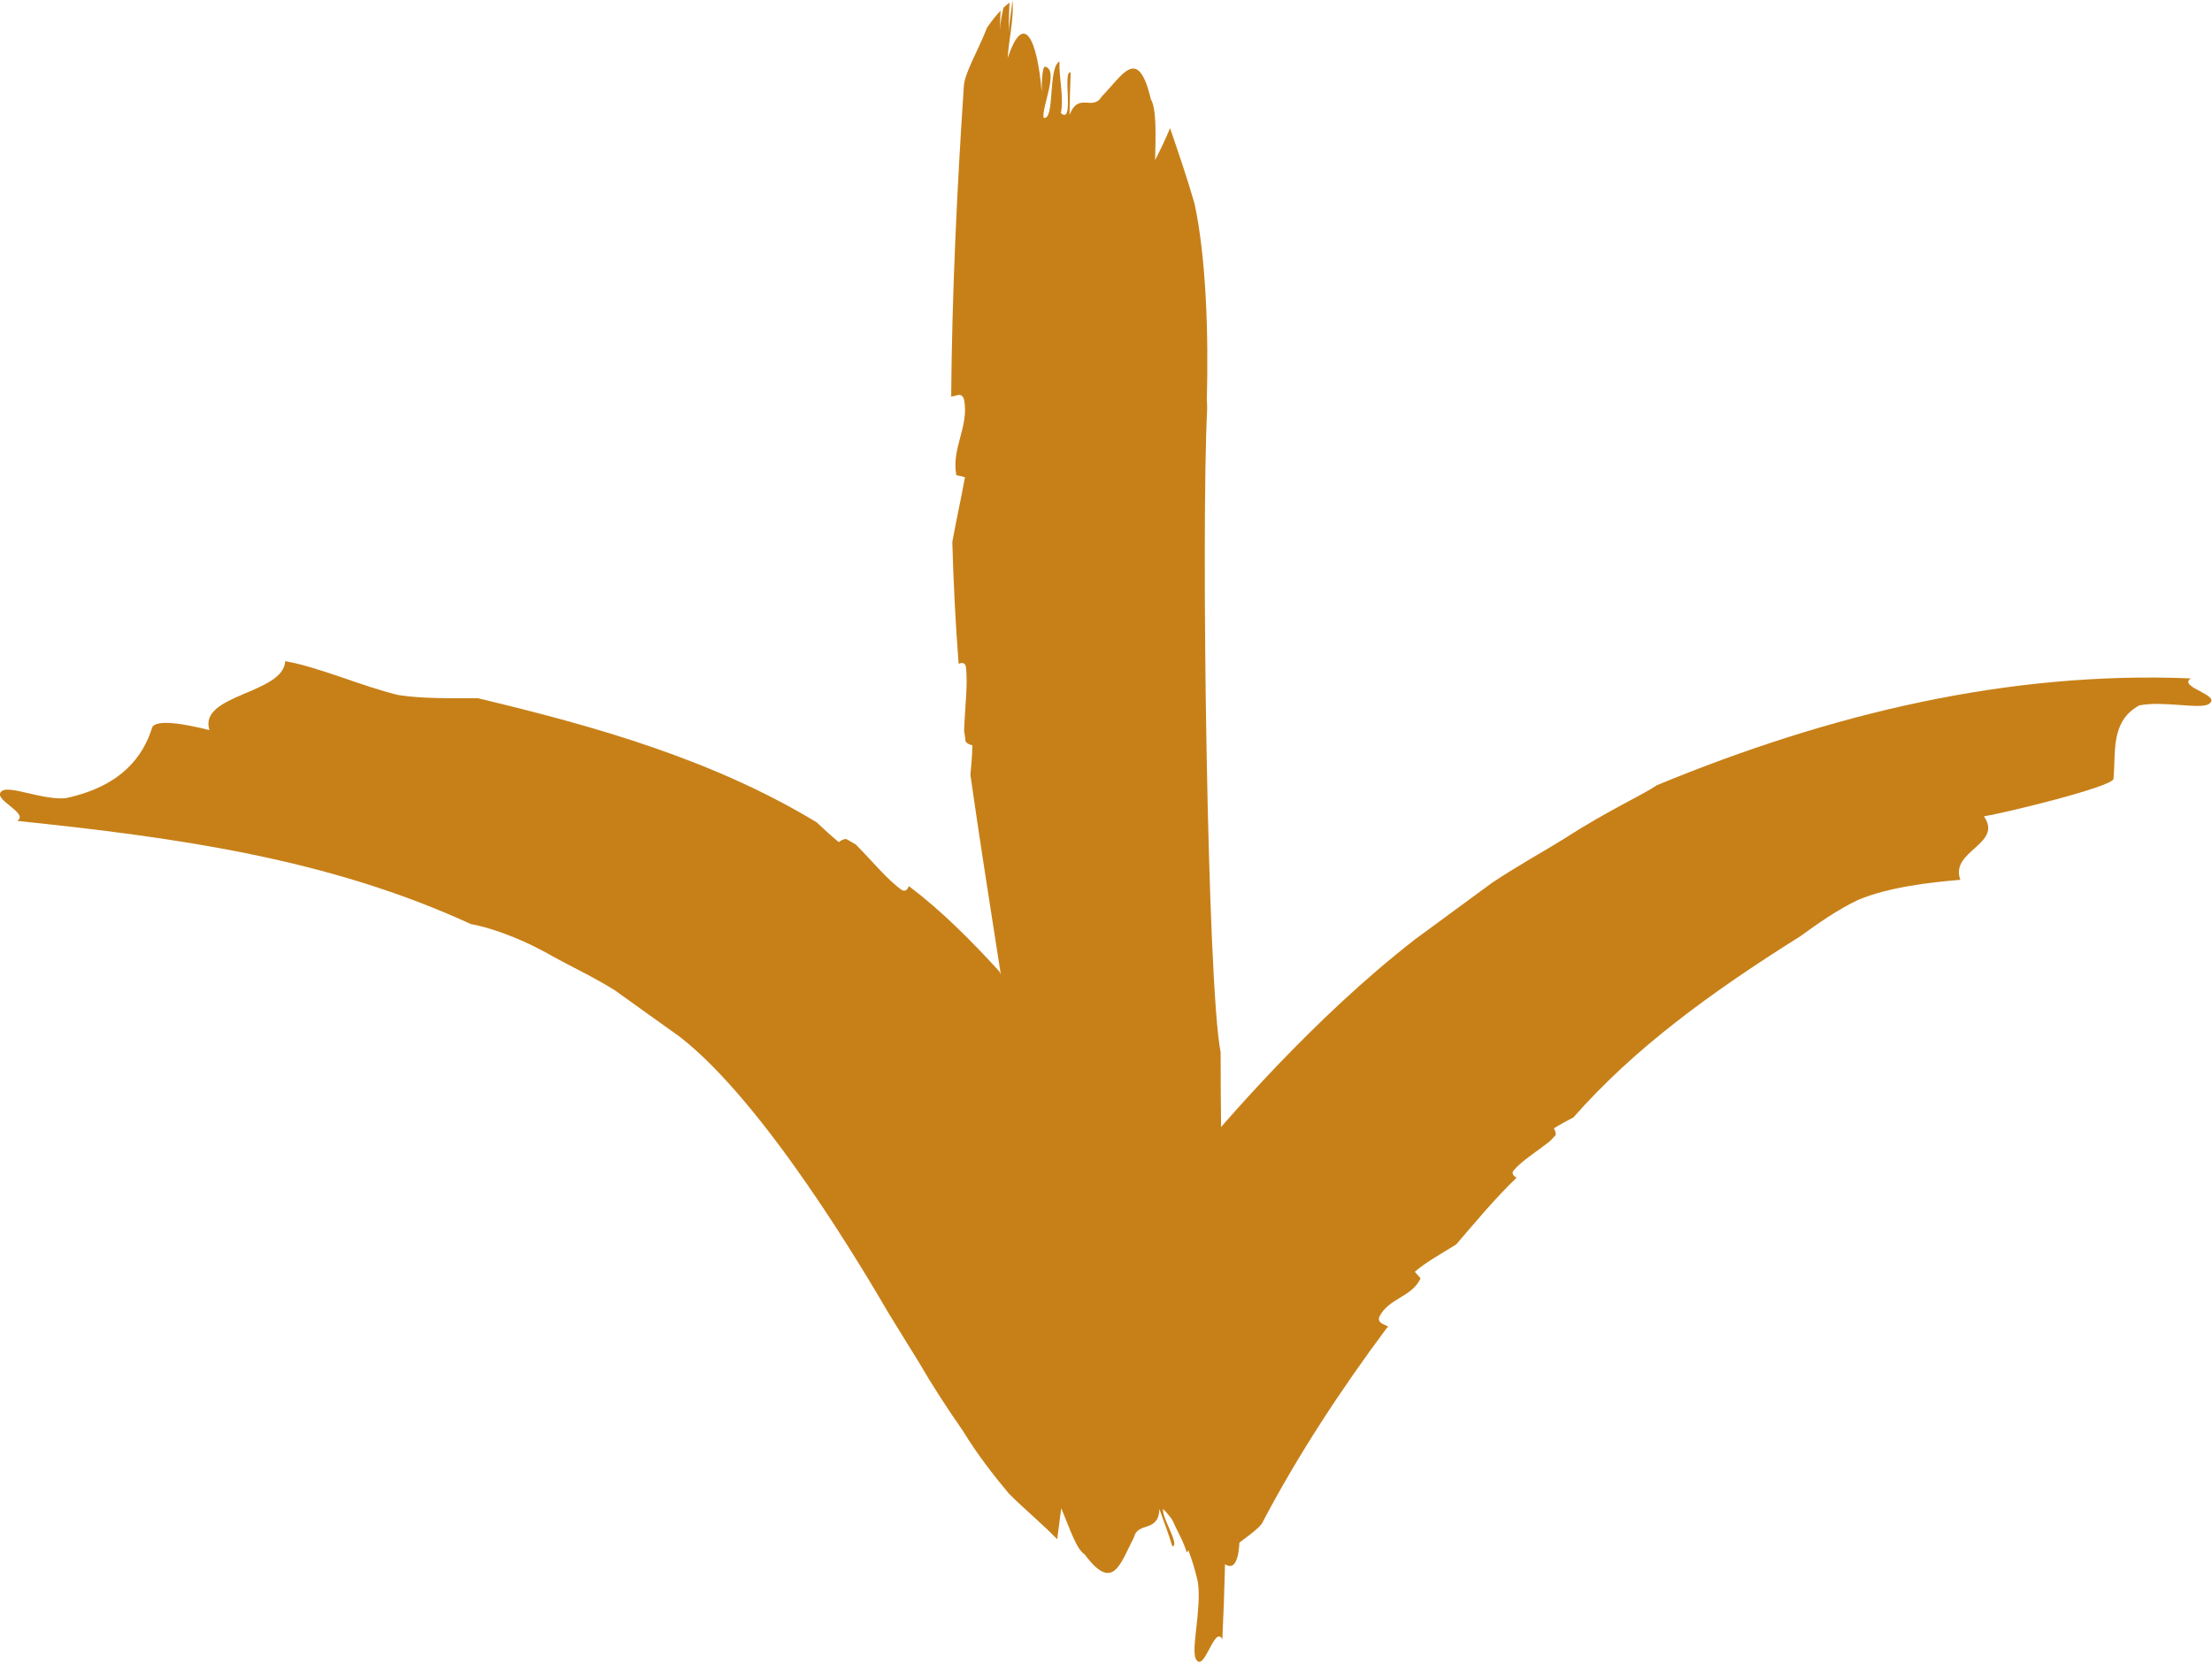 <?xml version="1.0" encoding="UTF-8"?>
<svg id="Calque_2" xmlns="http://www.w3.org/2000/svg" viewBox="0 0 77 57.84">
  <defs>
    <style>
      .cls-1 {
        fill: #c78018;
      }
    </style>
  </defs>
  <g id="Calque_1-2" data-name="Calque_1">
    <g>
      <path class="cls-1" d="M48.33,46.18c-.14-.11-.38-.11-.32-.34.3-.65,1.15-.7,1.44-1.35l-.2-.23c.42-.36.95-.64,1.44-.95.68-.79,1.35-1.6,2.1-2.32-.09-.06-.17-.13-.12-.23.28-.35.8-.66,1.29-1.05l.19-.2c.02-.09-.03-.19-.06-.24.24-.15.47-.27.68-.38,2.09-2.38,4.75-4.33,7.89-6.3.65-.47,1.32-.94,2.02-1.27,1.04-.44,2.47-.61,3.56-.7-.38-1.01,1.5-1.24.82-2.21.76-.12,4.47-1.03,4.51-1.3.09-.91-.12-2.01.9-2.56.84-.17,2.13.15,2.42-.05.47-.31-1.09-.58-.63-.89-6.33-.26-12.54,1.22-18.59,3.72-.47.33-1.71.88-3.22,1.86-.76.47-1.64.95-2.52,1.54-.86.63-1.76,1.29-2.67,1.96-3.58,2.78-6.64,6.37-7.87,7.84l-.21.28c-.62.84-1.28,1.8-1.84,2.77-.5,1-.97,1.97-1.19,2.85-.13.84-.26,1.68-.3,2.54.3-.27.61-.51.9-.69-.39.7-.7,1.45-.66,1.8-.22,1.76.63,1.02,1.54.74.47-.29.68.45,1.25-.05-.2.45-.33.66-.51,1.12.24.16.45-1.46.77-.95-.3.38-.34.94-.51,1.39.42-.02.78-1.49,1.12-1.26-.02.27-1.04,1.03-.59,1.31.09.05.26-.39.37-.6-.4,1.43-.19,2.29.76,1.28-.17.39-.59.97-.62,1.31h0c.05-.13.29-.5.35-.68l-.25.67.23-.04c.1-.13.22-.31.29-.49l-.17.47c.2-.07.39-.16.58-.25.49-.45,1.16-.82,1.27-1.11,1.24-2.35,2.73-4.61,4.31-6.73Z"/>
      <path class="cls-1" d="M37.98,37.84c-.17.11-.22.38-.46.19-.71-.65-.63-1.66-1.35-2.32l-.29.15c-.31-.69-.69-1.37-1.1-2.06-.98-1.07-1.99-2.09-3.14-2.96-.05.11-.11.2-.24.14-.49-.34-1.01-.98-1.61-1.59l-.33-.19c-.12,0-.21.07-.26.11-.29-.24-.54-.47-.77-.69-3.57-2.16-7.63-3.33-11.8-4.32-.96,0-1.9.02-2.76-.11-1.23-.29-2.72-.96-3.94-1.18-.07,1.15-3.03,1.15-2.64,2.4-.75-.19-1.9-.42-2-.07-.3.95-1.03,2.02-3.01,2.44-.77.07-1.92-.44-2.2-.26-.43.28.96.77.52,1.05,5.57.58,10.83,1.31,15.79,3.59.47.08,1.58.39,2.86,1.13.65.36,1.41.71,2.16,1.18.72.52,1.48,1.06,2.25,1.61,3,2.33,6.47,8.25,7.3,9.67l1.02,1.65c.45.78.99,1.61,1.54,2.4.5.82,1.08,1.56,1.59,2.17.52.53,1.15,1.04,1.69,1.6.05-.37.1-.73.14-1.08.3.7.52,1.42.82,1.61.99,1.34,1.24.31,1.71-.59.14-.57.85-.15.89-.99.18.52.29.77.45,1.3.34-.06-.75-1.53-.13-1.36.09.54.48,1.03.63,1.57.37-.34-.51-1.88-.09-1.95.21.25.03,1.68.54,1.61.1-.01-.05-.57-.15-.83.73,1.58,1.51,2.42,1.54.65.18.57-1.61-2.78-1.36-2.07h0c-.07-.41-.12-.92-.19-1.22l.27,1.1c.06-.08.11-.18.16-.27-.02-.32-.04-.57-.11-.85l.18.7c.12-.22.22-.47.3-.74.08-.94.28-1.86.14-2.32.27.91-.15-3.15-4.6-10Z"/>
      <path class="cls-1" d="M33.1,13.8c.19,0,.37-.18.46.11.18.94-.45,1.69-.27,2.63.1.02.2.04.3.07-.13.73-.3,1.48-.44,2.25.04,1.42.11,2.83.22,4.24.11-.04.21-.05.25.09.08.59-.03,1.4-.06,2.24.02.12.04.25.05.37.07.1.17.12.24.14-.01.38-.04.72-.07,1.03.59,4.12,1.29,8.31,1.98,12.85.28.96.55,1.92.68,2.84.12,1.37-.08,3.12-.12,4.45,1.06-.2,1.58,3.05,2.66,2.4-.02.89-.06,2.23.24,2.3.9.21,1.94.89,2.48,3.26.13.93-.25,2.35-.07,2.67.29.51.64-1.2.92-.69.33-6.88-.06-13.5-.06-20.43-.47-2.36-.68-18.26-.47-22.35,0-.12,0-.25-.01-.37.06-2.23-.02-4.93-.43-6.82-.25-.87-.55-1.74-.85-2.62-.17.41-.35.78-.52,1.11.02-.89.05-1.78-.15-2.12-.45-1.9-.99-.82-1.71-.09-.32.53-.8-.18-1.12.64.01-.59.02-.89.04-1.48-.3-.07.15,1.83-.34,1.42.11-.57-.07-1.21-.05-1.8-.41.21-.15,2.06-.55,1.96-.09-.32.55-1.67.05-1.78-.1-.02-.12.57-.12.87-.15-1.83-.63-2.84-1.18-1.17.02-.58.23-1.4.16-2.01,0,0,0,0,0,0-.02.31-.12.83-.13,1.12,0-.35.02-.7.03-1.04-.07.05-.14.12-.21.18-.06.26-.11.52-.12.79,0-.23.01-.46.02-.69-.16.17-.32.37-.47.59-.32.82-.8,1.61-.81,2.06-.24,3.59-.41,7.21-.44,10.8Z"/>
    </g>
  </g>
</svg>
